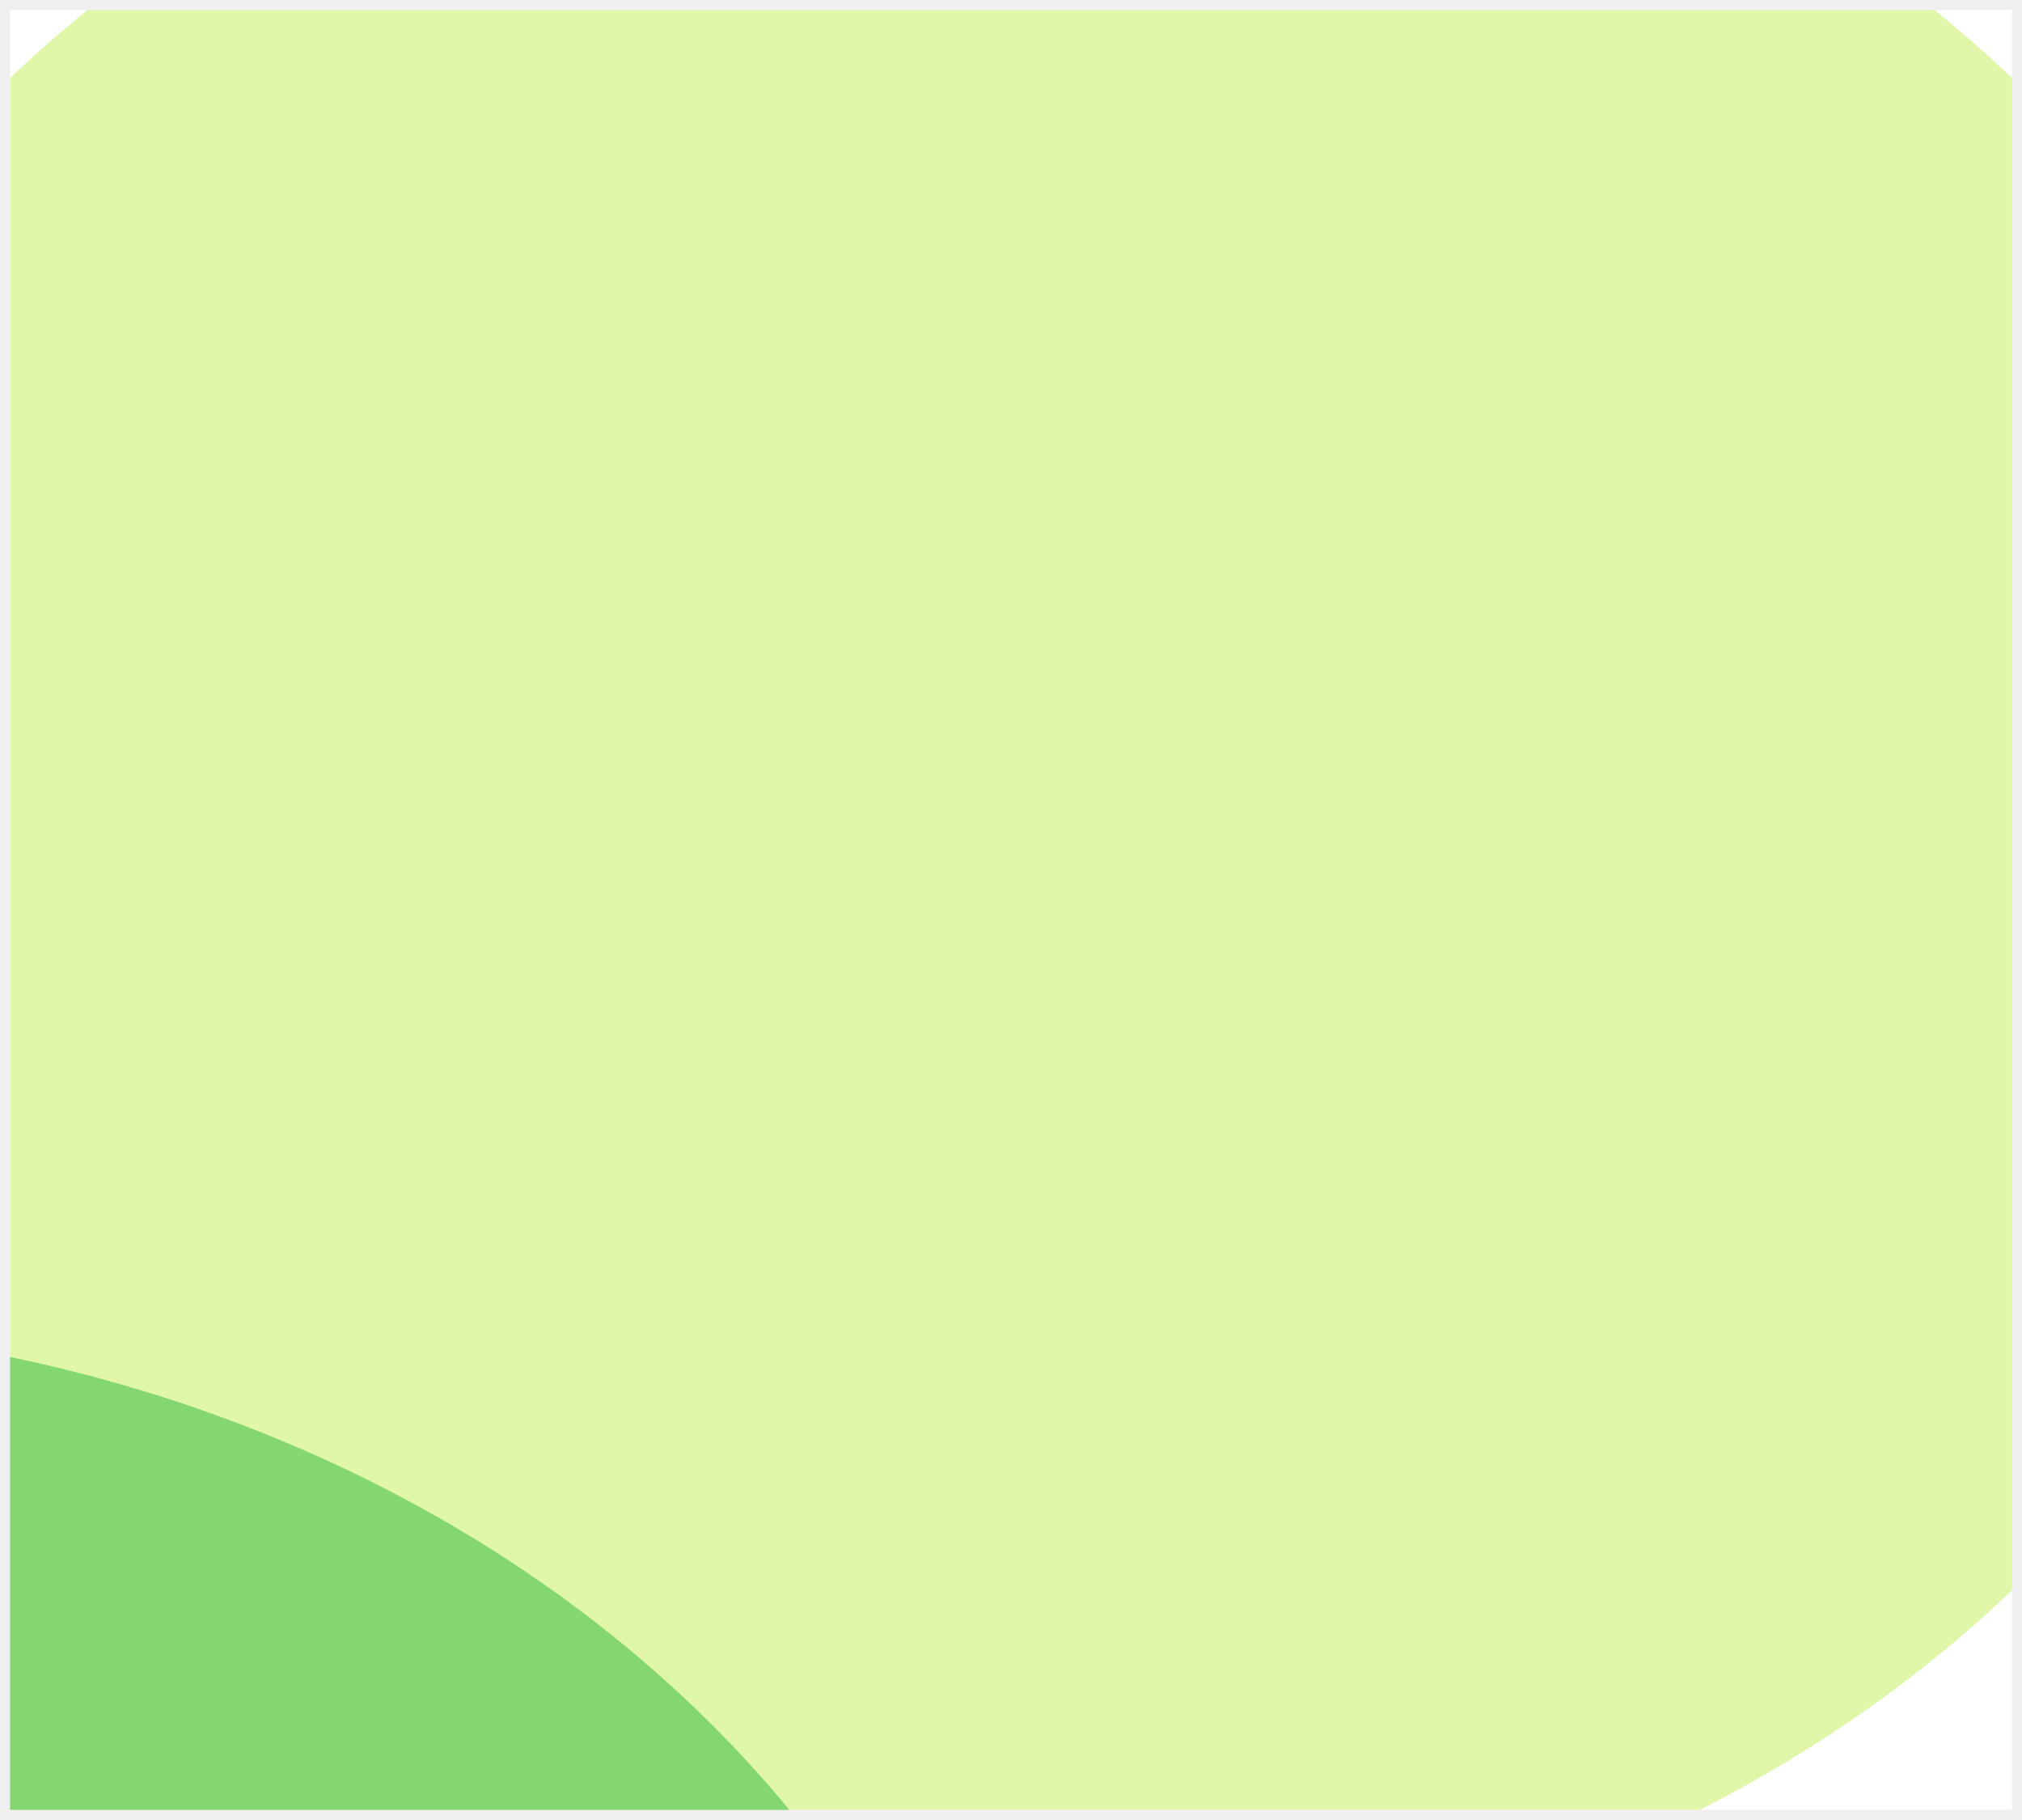 <svg width="200" height="180" viewBox="0 0 200 180" fill="none" xmlns="http://www.w3.org/2000/svg">
<g clip-path="url(#clip0_2040_278)">
<rect width="200" height="180" fill="#84D66F"/>
<g clip-path="url(#clip1_2040_278)">
<rect x="-9" y="-5" width="223" height="185" rx="10" fill="white"/>
<g filter="url(#filter0_f_2040_278)">
<ellipse cx="100" cy="82.5" rx="132.5" ry="112.5" fill="#E0F6A9"/>
</g>
<g filter="url(#filter1_f_2040_278)">
<ellipse cx="100" cy="82.5" rx="132.5" ry="112.5" fill="#E0F6A9"/>
</g>
<g filter="url(#filter2_f_2040_278)">
<ellipse cx="-30.5" cy="243.5" rx="132.5" ry="112.5" fill="#84D66F"/>
</g>
<g filter="url(#filter3_f_2040_278)">
<ellipse cx="-30.5" cy="243.5" rx="132.5" ry="112.5" fill="#84D66F"/>
</g>
</g>
</g>
<rect x="0.5" y="0.5" width="199" height="179" stroke="#EFEFEF"/>
<defs>
<filter id="filter0_f_2040_278" x="-232.5" y="-230" width="665" height="625" filterUnits="userSpaceOnUse" color-interpolation-filters="sRGB">
<feFlood flood-opacity="0" result="BackgroundImageFix"/>
<feBlend mode="normal" in="SourceGraphic" in2="BackgroundImageFix" result="shape"/>
<feGaussianBlur stdDeviation="100" result="effect1_foregroundBlur_2040_278"/>
</filter>
<filter id="filter1_f_2040_278" x="-232.5" y="-230" width="665" height="625" filterUnits="userSpaceOnUse" color-interpolation-filters="sRGB">
<feFlood flood-opacity="0" result="BackgroundImageFix"/>
<feBlend mode="normal" in="SourceGraphic" in2="BackgroundImageFix" result="shape"/>
<feGaussianBlur stdDeviation="100" result="effect1_foregroundBlur_2040_278"/>
</filter>
<filter id="filter2_f_2040_278" x="-363" y="-69" width="665" height="625" filterUnits="userSpaceOnUse" color-interpolation-filters="sRGB">
<feFlood flood-opacity="0" result="BackgroundImageFix"/>
<feBlend mode="normal" in="SourceGraphic" in2="BackgroundImageFix" result="shape"/>
<feGaussianBlur stdDeviation="100" result="effect1_foregroundBlur_2040_278"/>
</filter>
<filter id="filter3_f_2040_278" x="-363" y="-69" width="665" height="625" filterUnits="userSpaceOnUse" color-interpolation-filters="sRGB">
<feFlood flood-opacity="0" result="BackgroundImageFix"/>
<feBlend mode="normal" in="SourceGraphic" in2="BackgroundImageFix" result="shape"/>
<feGaussianBlur stdDeviation="100" result="effect1_foregroundBlur_2040_278"/>
</filter>
<clipPath id="clip0_2040_278">
<rect width="200" height="180" fill="white"/>
</clipPath>
<clipPath id="clip1_2040_278">
<rect x="-9" y="-5" width="223" height="185" rx="10" fill="white"/>
</clipPath>
</defs>
</svg>
